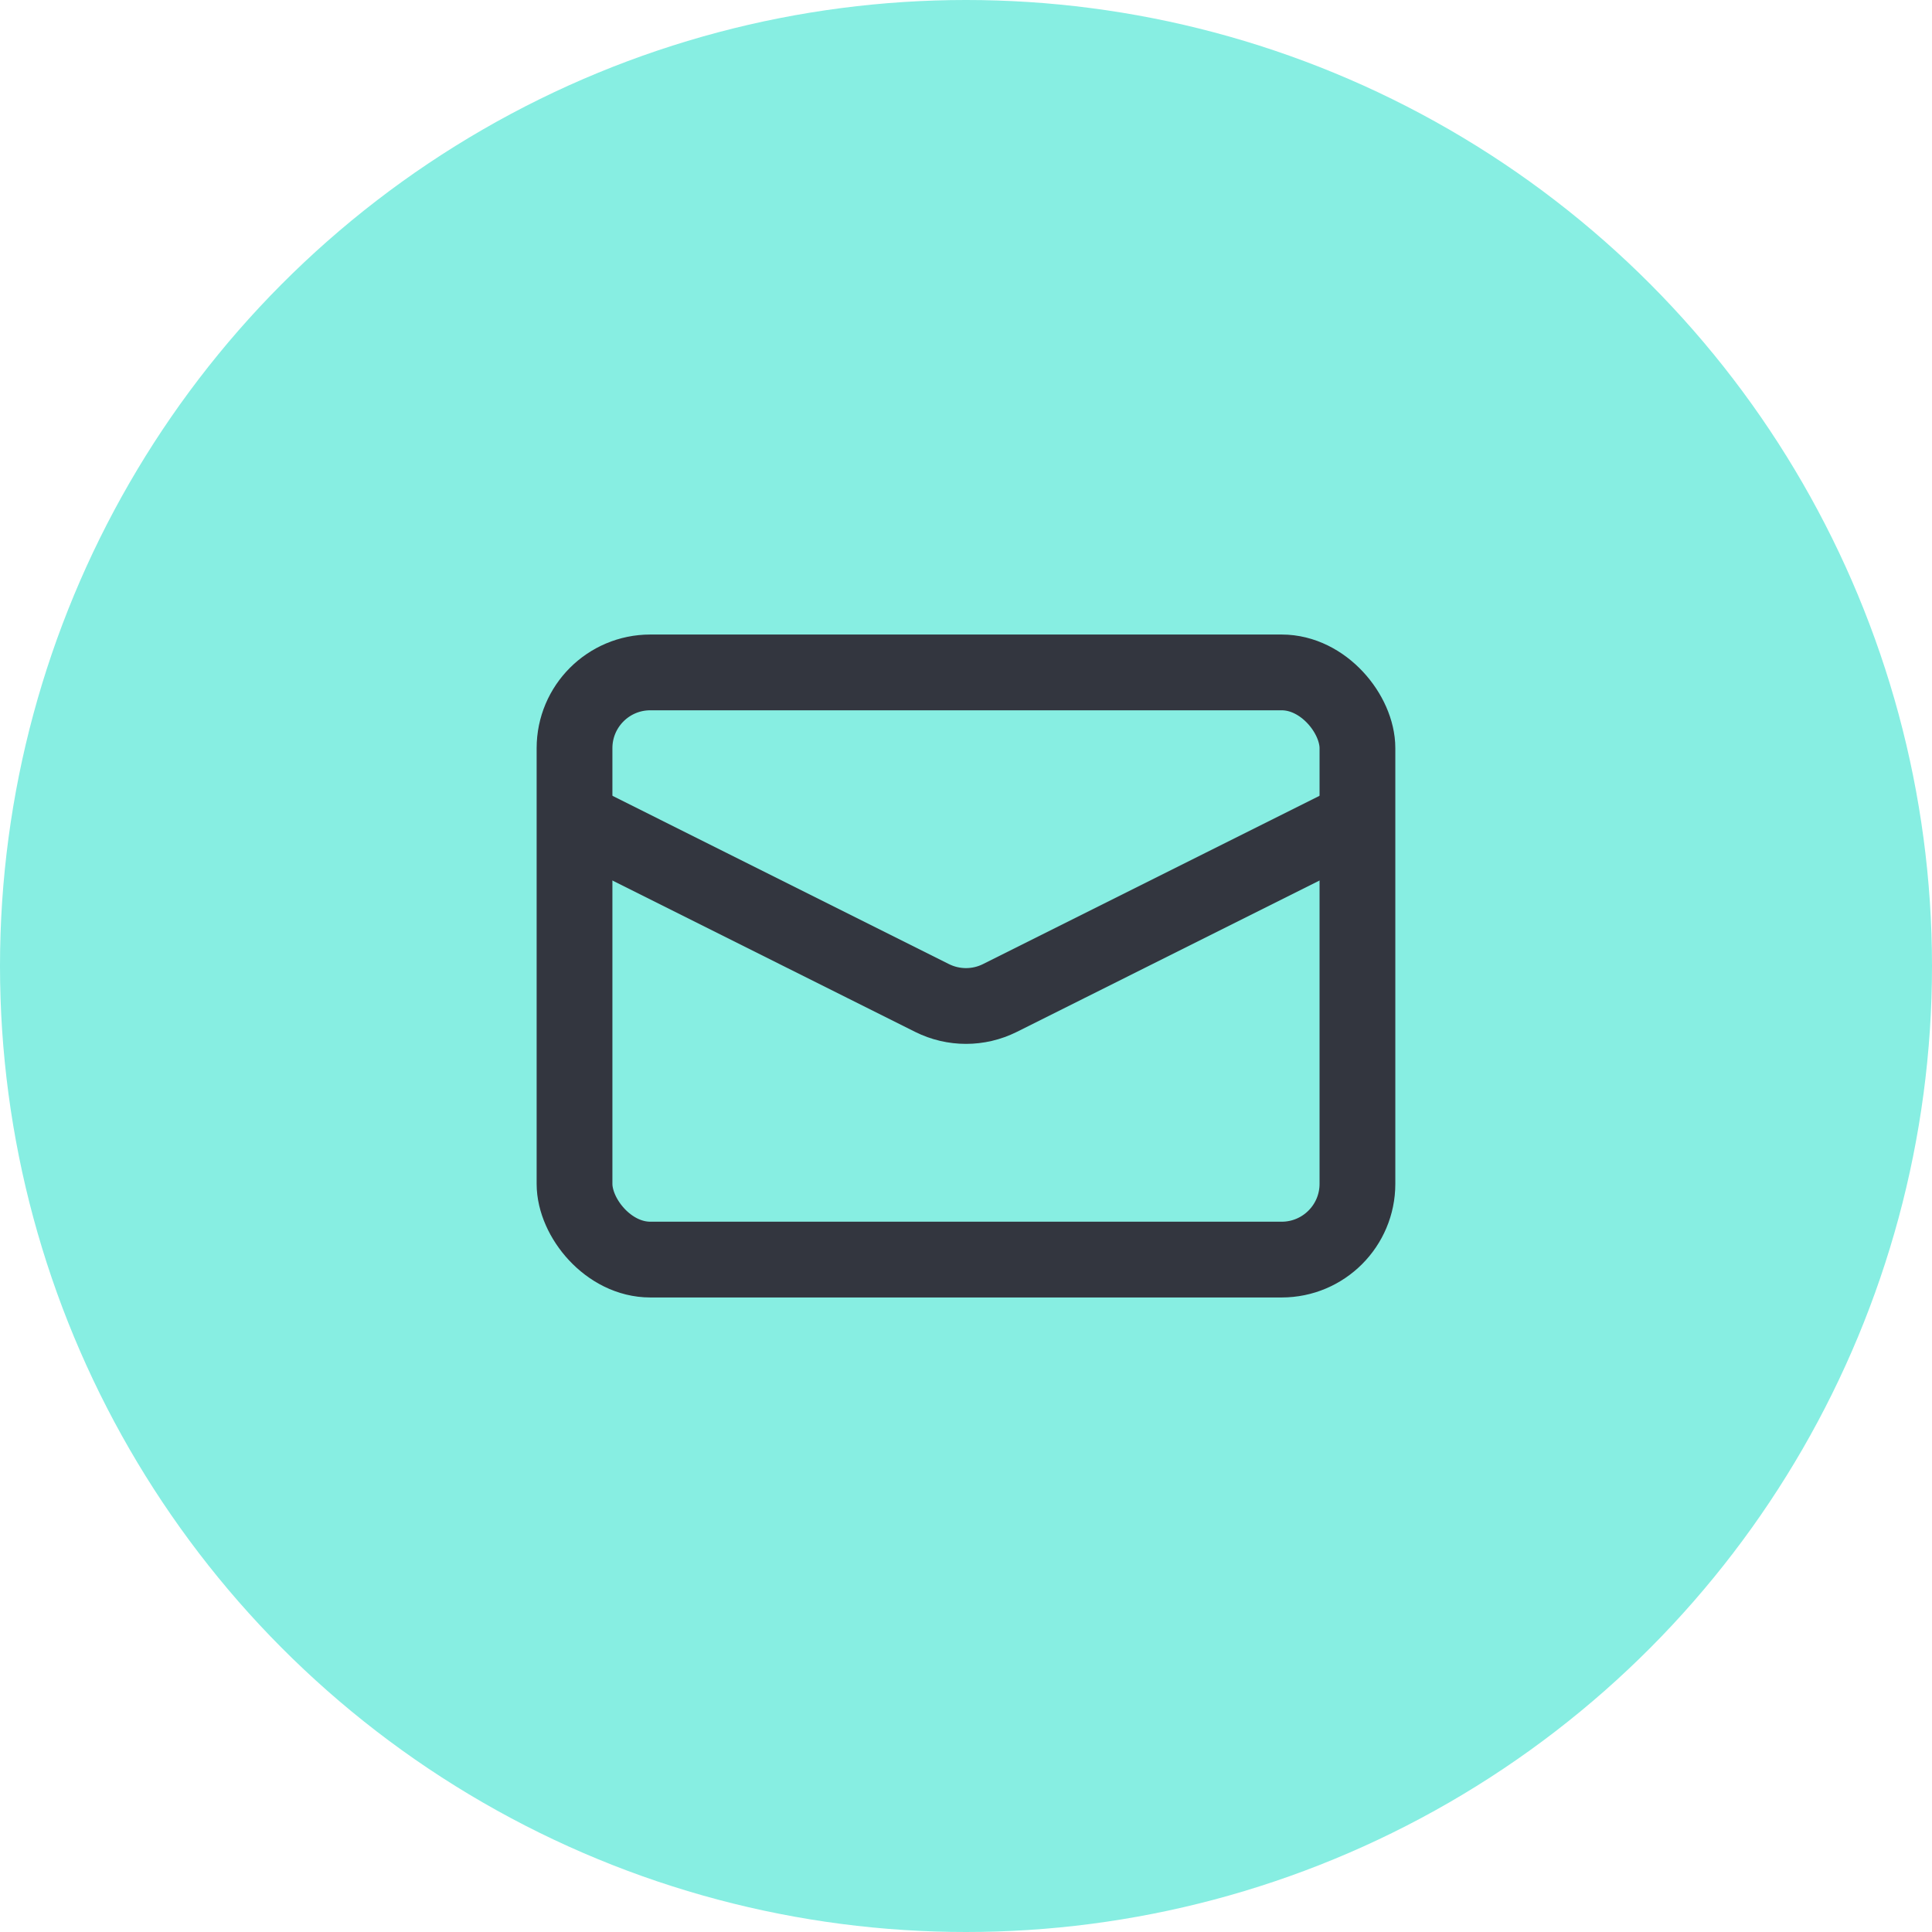 <svg width="51" height="51" viewBox="0 0 51 51" fill="none" xmlns="http://www.w3.org/2000/svg">
<circle cx="25.5" cy="25.5" r="25.5" fill="#87EEE2"/>
<rect x="15.166" y="17.75" width="20.667" height="15.5" rx="2" stroke="#33363F" stroke-width="2"/>
<path d="M15.166 21.625L24.605 26.345C25.169 26.626 25.831 26.626 26.394 26.345L35.833 21.625" stroke="#33363F" stroke-width="2"/>
</svg>
